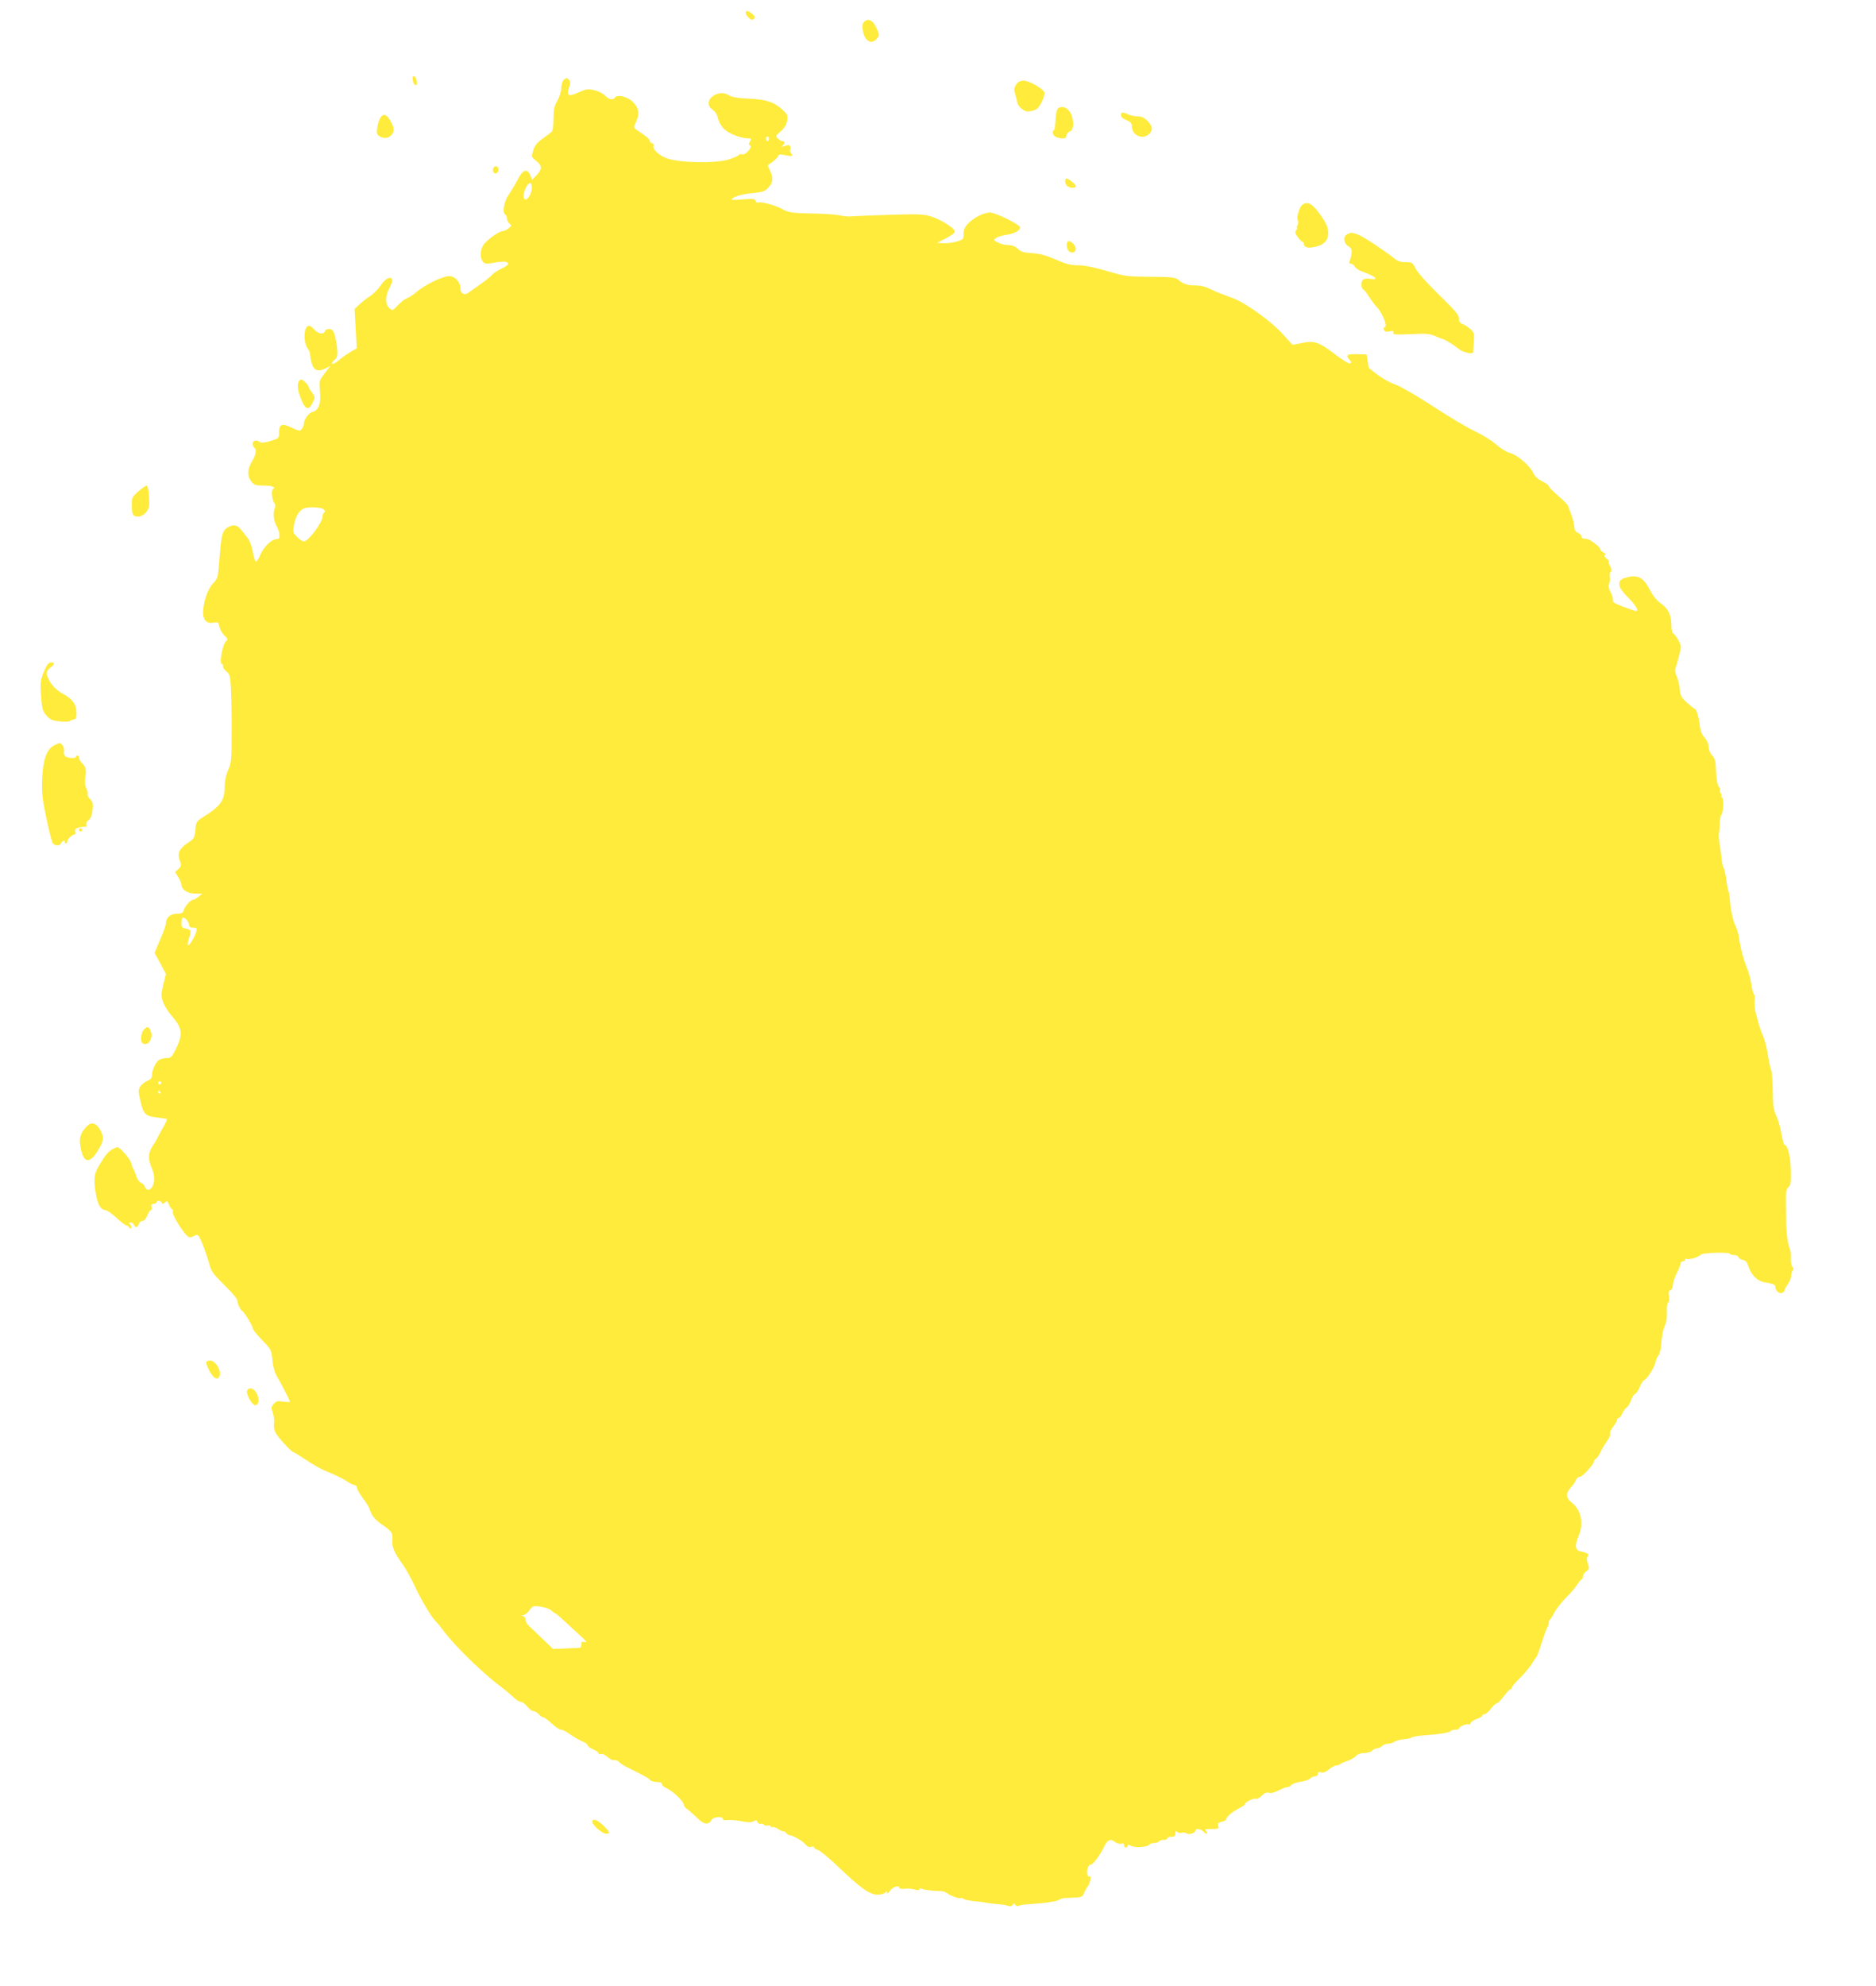 <?xml version="1.0" standalone="no"?>
<!DOCTYPE svg PUBLIC "-//W3C//DTD SVG 20010904//EN"
 "http://www.w3.org/TR/2001/REC-SVG-20010904/DTD/svg10.dtd">
<svg version="1.0" xmlns="http://www.w3.org/2000/svg"
 width="1210pt" height="1280pt" viewBox="0 0 1210 1280"
 preserveAspectRatio="xMidYMid meet">
<g transform="translate(0,1280) scale(0.1,-0.1)"
fill="#ffeb3b" stroke="none">
<path d="M4810 12717 c0 -8 9 -22 20 -32 16 -15 23 -16 33 -6 9 10 7 16 -12
32 -27 22 -41 24 -41 6z"/>
<path d="M5570 12655 c-8 -10 -10 -28 -5 -52 12 -67 54 -93 88 -55 21 24 21
27 -4 79 -22 46 -54 58 -79 28z"/>
<path d="M2662 12284 c2 -15 9 -29 16 -32 10 -3 13 4 10 24 -2 15 -9 29 -16
32 -10 3 -13 -4 -10 -24z"/>
<path d="M3636 12285 c-9 -9 -16 -33 -16 -53 0 -21 -11 -56 -25 -81 -20 -35
-25 -57 -25 -117 0 -46 -5 -77 -12 -84 -7 -6 -34 -26 -60 -45 -35 -26 -51 -46
-59 -76 -12 -40 -12 -41 19 -66 40 -30 40 -54 3 -92 l-29 -30 -12 30 c-19 46
-49 35 -80 -27 -14 -27 -40 -71 -57 -96 -33 -47 -46 -119 -23 -133 6 -3 10
-14 10 -24 0 -10 7 -25 16 -32 15 -12 14 -15 -6 -31 -12 -10 -29 -18 -38 -18
-24 0 -108 -61 -126 -92 -20 -32 -21 -78 -3 -103 12 -15 21 -17 58 -11 71 13
102 12 106 -2 3 -7 -13 -20 -39 -32 -24 -11 -53 -29 -64 -41 -10 -12 -45 -40
-78 -63 -32 -22 -66 -47 -76 -54 -25 -18 -50 -5 -50 28 0 42 -35 80 -74 80
-41 0 -157 -57 -211 -103 -22 -19 -50 -37 -63 -41 -12 -4 -37 -24 -56 -44 -34
-36 -35 -36 -55 -18 -27 25 -27 75 -1 126 27 52 26 72 -2 68 -13 -2 -35 -21
-52 -47 -16 -24 -47 -55 -69 -70 -22 -14 -53 -39 -70 -54 l-30 -28 7 -127 7
-127 -42 -25 c-24 -14 -58 -38 -76 -54 -19 -16 -37 -25 -41 -21 -4 3 3 15 15
24 16 14 20 27 19 57 -4 56 -17 117 -29 132 -13 17 -44 15 -51 -3 -8 -23 -44
-18 -68 10 -12 14 -28 25 -35 25 -34 0 -39 -105 -8 -147 8 -10 15 -27 15 -38
0 -11 5 -37 11 -57 12 -46 42 -57 88 -33 l31 16 -36 -48 c-36 -47 -36 -48 -30
-115 8 -78 -9 -124 -50 -134 -24 -6 -54 -49 -54 -77 0 -7 -6 -21 -13 -31 -12
-16 -16 -16 -67 8 -63 29 -80 23 -80 -33 0 -36 -1 -37 -57 -54 -38 -11 -61
-13 -67 -7 -17 17 -46 11 -46 -9 0 -11 5 -23 10 -26 17 -11 11 -48 -15 -90
-30 -49 -32 -94 -4 -129 18 -23 28 -26 79 -26 57 0 82 -11 59 -25 -12 -8 -4
-72 12 -91 6 -7 6 -22 -1 -38 -11 -29 -3 -81 16 -111 7 -11 14 -33 16 -50 2
-24 -1 -29 -18 -30 -31 0 -82 -49 -104 -99 -11 -26 -23 -46 -29 -46 -5 0 -14
27 -20 60 -5 34 -20 74 -33 91 -59 77 -65 82 -92 82 -15 0 -37 -10 -50 -22
-25 -23 -30 -53 -44 -233 -6 -80 -10 -90 -39 -120 -34 -35 -63 -122 -63 -189
0 -47 26 -71 67 -63 29 6 32 4 38 -26 4 -18 19 -44 33 -57 22 -21 24 -25 10
-36 -22 -17 -46 -147 -27 -147 5 0 9 -6 7 -14 -2 -7 8 -23 22 -34 22 -17 25
-29 30 -113 2 -52 5 -179 4 -284 0 -174 -2 -194 -22 -238 -13 -28 -22 -69 -22
-95 0 -101 -22 -134 -135 -206 -48 -30 -50 -33 -55 -86 -5 -51 -8 -56 -48 -83
-56 -38 -70 -67 -53 -113 12 -33 11 -37 -8 -56 l-22 -19 21 -33 c11 -19 20
-40 20 -48 0 -32 39 -58 88 -58 l47 -1 -24 -19 c-13 -11 -29 -20 -35 -20 -17
0 -52 -40 -61 -67 -5 -19 -14 -23 -45 -23 -41 0 -70 -26 -70 -63 0 -10 -16
-57 -37 -104 l-36 -85 37 -68 36 -68 -17 -70 c-15 -65 -15 -73 0 -114 9 -23
32 -61 52 -83 73 -84 77 -120 27 -222 -23 -46 -30 -53 -55 -53 -15 0 -37 -5
-49 -11 -22 -12 -48 -66 -48 -101 0 -17 -9 -27 -29 -35 -16 -6 -36 -22 -45
-35 -15 -23 -15 -30 0 -97 19 -84 33 -97 113 -105 30 -4 56 -8 58 -10 2 -2
-12 -31 -32 -66 -19 -34 -35 -64 -35 -66 0 -1 -11 -20 -25 -40 -30 -45 -32
-86 -5 -147 20 -45 19 -97 -3 -124 -14 -19 -35 -16 -42 6 -3 11 -15 23 -25 26
-10 3 -24 23 -31 43 -6 20 -15 42 -19 47 -4 6 -10 22 -14 37 -3 14 -24 45 -46
68 -38 40 -40 40 -67 26 -34 -17 -50 -36 -91 -104 -36 -59 -40 -87 -24 -186
11 -70 32 -106 62 -106 9 0 41 -22 71 -50 30 -27 59 -50 66 -50 6 0 13 -6 16
-12 2 -7 8 -10 12 -6 4 4 2 14 -5 23 -10 12 -10 15 3 15 8 0 17 -7 21 -15 8
-21 24 -19 31 5 3 11 14 20 24 20 10 0 23 14 31 35 8 19 18 35 23 35 5 0 7 9
4 20 -4 15 0 20 14 20 10 0 19 5 19 10 0 14 28 12 33 -2 3 -10 7 -10 20 1 15
11 18 10 26 -12 5 -14 15 -28 21 -32 5 -3 8 -10 5 -15 -10 -17 76 -153 103
-164 7 -3 22 0 32 6 15 10 22 10 31 1 12 -12 51 -114 71 -188 12 -44 23 -57
115 -149 35 -34 63 -69 63 -77 0 -19 23 -69 32 -69 8 0 68 -97 68 -110 0 -11
29 -47 83 -102 34 -35 38 -46 44 -106 4 -43 14 -80 28 -102 24 -39 85 -158 85
-166 0 -3 -19 -2 -43 1 -35 6 -46 3 -61 -14 -17 -19 -18 -25 -6 -60 7 -22 10
-52 7 -67 -3 -16 2 -42 10 -59 16 -30 102 -125 115 -125 3 0 40 -23 81 -50 42
-28 93 -57 114 -66 79 -33 129 -57 153 -74 14 -10 34 -20 45 -22 11 -2 19 -10
17 -17 -1 -7 15 -36 36 -65 22 -28 43 -63 47 -76 13 -43 34 -67 91 -106 53
-37 59 -47 54 -102 -2 -33 18 -79 61 -137 21 -27 60 -97 87 -155 46 -97 109
-201 136 -225 6 -5 33 -38 59 -73 75 -97 256 -271 367 -352 19 -14 49 -40 68
-57 18 -18 41 -33 51 -33 10 0 28 -13 41 -30 13 -16 31 -30 40 -30 9 0 25 -9
35 -20 10 -11 23 -20 29 -20 7 0 31 -18 55 -40 23 -22 51 -40 60 -40 10 0 36
-13 59 -30 22 -16 57 -36 76 -44 20 -8 36 -20 36 -26 0 -6 16 -18 35 -26 19
-8 35 -19 35 -25 0 -6 7 -8 16 -5 9 3 26 -5 42 -19 15 -14 35 -24 44 -21 10 2
23 -3 30 -11 7 -9 31 -24 53 -35 86 -41 140 -71 146 -80 4 -6 17 -12 30 -13
13 -1 30 -3 37 -4 6 0 12 -7 12 -14 0 -6 15 -19 33 -26 38 -17 107 -84 107
-104 0 -8 10 -21 23 -29 12 -9 40 -34 63 -56 43 -44 75 -48 94 -12 11 20 77
23 73 4 -1 -6 10 -9 28 -6 17 2 57 -1 89 -7 43 -9 65 -9 80 -1 16 9 22 8 26
-5 4 -9 13 -14 20 -11 7 3 16 0 20 -5 3 -6 15 -9 25 -6 11 3 19 1 19 -5 0 -5
6 -8 13 -5 6 2 24 -4 38 -14 14 -10 28 -16 31 -13 3 2 11 -2 18 -11 7 -8 17
-15 22 -15 21 0 84 -36 102 -58 12 -15 24 -21 37 -17 10 4 19 2 19 -3 0 -6 11
-13 24 -16 13 -3 72 -52 131 -108 146 -140 207 -183 258 -181 22 1 44 8 48 15
7 10 9 10 9 -2 0 -10 8 -5 21 13 19 25 59 38 59 18 0 -5 16 -8 35 -6 19 2 49
0 65 -5 20 -6 30 -5 30 2 0 6 7 7 18 2 17 -7 76 -14 121 -14 13 0 31 -6 40
-14 19 -16 82 -38 89 -31 3 3 10 0 17 -5 6 -5 36 -12 66 -15 30 -2 68 -7 84
-11 17 -3 48 -6 70 -8 22 -1 51 -6 64 -10 16 -6 26 -4 32 5 8 12 10 12 18 0 5
-8 14 -10 21 -6 7 4 33 9 59 10 105 6 187 18 200 28 8 7 30 12 50 13 101 3
101 3 113 32 7 15 17 34 24 42 14 18 25 72 12 64 -4 -3 -11 2 -14 10 -9 22 4
66 19 66 16 0 58 55 86 112 24 51 42 58 75 33 11 -8 28 -13 38 -9 12 3 18 0
18 -10 0 -18 16 -22 22 -5 3 9 10 9 27 -1 25 -13 106 -6 116 11 4 5 17 9 30 9
13 0 27 5 30 10 3 6 17 10 31 10 13 0 24 5 24 10 0 6 11 10 25 10 19 0 25 5
25 21 0 17 3 19 14 10 7 -6 21 -9 30 -5 9 3 22 2 29 -4 14 -11 57 2 57 18 0
15 36 12 50 -5 7 -8 17 -15 22 -15 6 0 5 7 -2 15 -10 13 -9 15 11 15 72 1 71
0 66 21 -4 16 1 21 24 26 16 3 29 11 29 19 0 14 46 51 93 74 15 7 27 17 27 21
0 13 59 41 71 34 5 -4 22 5 36 19 18 18 32 24 46 20 17 -5 36 0 89 27 10 5 24
9 32 9 7 0 19 6 25 14 7 8 34 17 61 21 27 4 54 13 61 21 6 8 20 14 30 14 11 0
19 7 19 16 0 11 6 14 20 9 14 -4 30 2 51 19 17 14 38 26 48 26 9 0 21 4 26 9
6 5 26 14 46 20 20 7 45 21 54 31 12 13 31 20 55 20 21 0 43 7 50 15 7 8 21
15 31 15 9 0 24 7 33 15 8 8 25 15 38 15 13 0 32 6 43 13 11 7 38 14 60 16 21
1 44 6 50 11 6 5 42 11 80 14 102 7 165 18 171 27 3 5 16 9 30 9 13 0 24 4 24
8 0 12 50 33 61 26 5 -3 12 2 15 10 3 8 21 20 40 26 19 6 34 16 34 21 0 5 7 9
14 9 8 0 27 16 42 35 14 19 31 35 38 35 6 0 26 21 45 45 18 25 37 45 42 45 5
0 9 5 9 11 0 6 24 34 53 62 29 29 63 70 77 92 13 22 27 42 30 45 4 3 19 46 35
95 16 50 32 94 37 99 4 6 8 18 8 27 0 10 3 19 8 21 4 2 16 21 27 43 11 22 46
67 78 99 32 32 65 72 74 88 10 15 21 28 25 28 4 0 8 8 8 19 0 10 10 25 22 33
19 13 20 18 10 48 -9 23 -9 37 -2 46 13 15 1 24 -43 33 -38 8 -42 37 -16 99
35 80 18 166 -41 214 -43 33 -44 62 -4 105 13 14 26 34 29 44 4 11 14 19 24
19 17 0 91 80 91 99 0 5 6 14 13 18 7 4 18 19 25 33 13 28 27 52 55 93 10 15
15 32 12 37 -3 6 5 25 19 43 15 19 26 39 26 45 0 7 5 12 10 12 6 0 16 12 23
28 6 15 19 33 29 40 9 6 22 27 28 46 6 19 17 37 25 40 8 3 22 23 31 45 8 22
22 42 29 45 19 7 68 86 73 116 2 14 10 32 18 42 9 9 17 42 19 79 3 35 9 75 14
89 5 14 12 34 16 45 4 11 7 43 6 71 -2 29 3 55 9 59 6 4 8 20 4 39 -4 25 -2
35 10 39 9 4 16 18 16 34 0 15 11 50 25 77 14 27 25 55 25 63 0 7 7 13 15 13
8 0 15 5 15 11 0 5 5 7 10 4 12 -8 82 14 91 28 8 12 178 17 185 6 3 -5 16 -9
29 -9 12 0 25 -6 28 -14 3 -8 16 -16 29 -18 17 -2 26 -14 36 -43 18 -54 56
-92 100 -100 58 -10 72 -15 72 -29 0 -24 25 -47 43 -40 9 3 17 11 17 16 0 5 9
23 21 40 12 16 22 41 22 56 1 15 6 30 11 34 6 4 5 13 -3 22 -7 8 -12 32 -10
53 1 21 -1 45 -4 53 -21 58 -26 103 -28 267 -2 101 0 124 14 138 17 17 19 28
18 100 -1 93 -20 175 -41 175 -4 0 -13 33 -20 73 -7 39 -22 92 -34 117 -17 36
-21 66 -22 156 -1 61 -5 122 -10 135 -9 29 -11 36 -25 119 -6 36 -19 84 -30
108 -10 23 -23 59 -28 80 -6 20 -14 55 -20 76 -5 22 -7 52 -4 68 3 15 1 34 -5
40 -5 7 -13 38 -17 68 -4 29 -16 74 -26 97 -22 52 -46 142 -53 200 -3 23 -13
56 -22 75 -17 32 -32 105 -38 179 -1 19 -5 39 -8 45 -3 5 -9 36 -13 69 -4 33
-12 69 -17 79 -6 10 -12 35 -13 55 -2 20 -8 65 -14 100 -5 36 -7 69 -4 74 3 5
5 30 5 55 -1 25 4 52 11 60 14 17 16 112 3 112 -5 0 -6 3 -3 7 4 3 2 12 -5 20
-6 7 -8 16 -4 20 3 3 0 13 -8 22 -9 10 -15 46 -18 98 -2 68 -7 85 -26 105 -13
14 -22 37 -22 55 0 18 -10 41 -25 57 -17 19 -27 43 -31 74 -6 54 -22 112 -32
112 -4 1 -26 18 -50 40 -38 34 -44 45 -48 91 -3 28 -12 65 -20 81 -9 16 -12
37 -9 46 4 10 15 47 24 83 17 64 17 66 -5 104 -12 22 -27 41 -33 43 -6 2 -11
26 -11 54 0 65 -21 106 -71 141 -25 18 -50 50 -68 85 -39 77 -75 98 -141 82
-35 -8 -50 -17 -54 -32 -7 -28 4 -47 64 -109 51 -53 65 -86 33 -76 -37 11
-118 43 -131 51 -7 4 -11 13 -9 19 2 7 -4 29 -15 50 -13 26 -16 43 -9 55 5 9
7 29 4 43 -3 15 0 30 6 33 8 5 6 16 -4 37 -9 16 -12 29 -8 29 5 1 -2 9 -15 19
-15 13 -18 21 -10 23 8 3 4 9 -10 17 -12 6 -22 17 -22 24 0 12 -65 61 -84 63
-6 1 -17 2 -23 3 -7 0 -13 7 -13 14 0 7 -10 17 -22 22 -16 7 -23 19 -24 40 -1
17 -9 50 -18 75 -10 25 -20 52 -23 60 -3 8 -31 37 -64 65 -32 27 -59 55 -59
61 0 6 -20 20 -44 32 -28 14 -48 33 -56 52 -19 45 -101 117 -150 130 -25 7
-61 29 -89 54 -26 24 -85 61 -134 84 -48 22 -169 94 -270 160 -103 68 -210
129 -246 143 -52 18 -104 51 -170 106 -3 2 -7 22 -10 46 l-6 42 -62 2 c-66 2
-76 -6 -48 -37 13 -14 13 -19 2 -23 -7 -2 -50 24 -95 58 -105 81 -135 91 -215
74 l-60 -12 -66 72 c-68 77 -237 198 -314 227 -23 9 -59 22 -80 30 -22 8 -56
23 -78 34 -23 12 -58 20 -89 20 -52 0 -80 10 -114 39 -15 13 -45 16 -175 17
-149 1 -162 2 -281 37 -83 24 -146 37 -186 37 -48 0 -78 8 -145 37 -62 27
-102 38 -152 41 -55 4 -73 9 -92 28 -17 16 -35 24 -60 24 -20 0 -50 7 -67 16
-30 15 -31 17 -14 30 10 7 39 16 65 20 52 7 91 28 91 48 0 18 -159 96 -195 96
-39 0 -105 -33 -141 -71 -21 -22 -29 -40 -29 -67 0 -34 -2 -37 -45 -49 -25 -8
-63 -12 -85 -11 l-40 3 58 30 c37 19 57 35 55 45 -5 22 -95 78 -157 96 -45 14
-87 15 -270 9 -119 -4 -228 -8 -242 -10 -14 -2 -48 1 -75 7 -27 6 -110 11
-185 12 -125 3 -139 5 -185 29 -48 26 -141 50 -156 41 -5 -3 -11 2 -14 11 -6
14 -17 15 -80 10 -41 -4 -74 -5 -74 -1 0 15 62 35 132 41 66 6 80 11 103 35
32 33 34 64 11 111 -16 32 -16 35 0 44 23 13 51 40 55 53 3 8 17 8 44 2 44
-10 53 -7 37 13 -7 8 -9 17 -6 20 4 3 4 13 1 21 -5 13 -12 14 -34 5 -23 -8
-26 -8 -15 2 15 16 16 29 0 29 -6 0 -20 7 -30 16 -17 16 -16 18 18 48 24 21
37 42 41 68 5 33 2 41 -26 67 -57 53 -107 70 -219 75 -71 3 -111 10 -127 20
-33 22 -77 20 -109 -5 -34 -26 -34 -63 -1 -85 14 -9 28 -28 32 -43 11 -48 32
-79 68 -101 38 -24 96 -42 132 -42 19 0 20 -3 10 -20 -9 -16 -9 -22 0 -25 20
-7 -27 -64 -48 -58 -10 3 -20 1 -24 -4 -3 -6 -34 -19 -68 -30 -84 -25 -314
-21 -395 8 -52 18 -98 63 -86 83 3 4 -2 11 -10 14 -9 3 -16 11 -16 18 -1 10
-20 26 -85 70 -19 13 -19 15 -1 54 24 52 15 92 -30 132 -35 30 -96 42 -109 20
-11 -17 -39 -11 -63 14 -13 14 -43 29 -70 35 -41 9 -53 7 -101 -15 -65 -29
-78 -22 -61 31 10 31 10 40 -2 52 -13 13 -17 12 -32 -2z m1324 -380 c0 -8 -4
-15 -10 -15 -5 0 -10 7 -10 15 0 8 5 15 10 15 6 0 10 -7 10 -15z m-1530 -317
c0 -41 -35 -90 -49 -69 -15 23 16 101 40 101 5 0 9 -15 9 -32z m-1341 -2072
c8 -10 9 -16 1 -21 -5 -3 -10 -15 -10 -26 0 -37 -92 -159 -119 -159 -10 0 -30
13 -46 30 -27 28 -28 31 -17 84 11 52 33 87 63 99 30 12 117 7 128 -7z m-869
-2678 c0 -13 7 -18 26 -18 23 0 25 -3 20 -25 -9 -35 -49 -100 -54 -86 -2 6 1
26 7 43 16 47 14 55 -19 62 -25 4 -30 10 -30 34 0 16 3 32 7 35 10 11 43 -24
43 -45z m-180 -1018 c0 -5 -4 -10 -10 -10 -5 0 -10 5 -10 10 0 6 5 10 10 10 6
0 10 -4 10 -10z m-5 -60 c3 -5 1 -10 -4 -10 -6 0 -11 5 -11 10 0 6 2 10 4 10
3 0 8 -4 11 -10z m2521 -3341 c11 -11 23 -19 26 -19 5 0 29 -22 168 -150 33
-31 39 -40 23 -35 -19 5 -23 2 -23 -14 0 -12 -3 -21 -7 -22 -5 -1 -46 -3 -92
-5 l-84 -3 -70 67 c-39 37 -79 75 -89 85 -10 9 -18 26 -18 36 0 11 -8 22 -17
24 -15 4 -15 5 2 6 11 1 29 15 40 31 19 28 23 30 70 24 28 -4 59 -15 71 -25z"/>
<path d="M6554 12255 c-14 -22 -15 -32 -6 -63 6 -20 13 -46 14 -56 2 -10 15
-28 30 -39 23 -17 34 -19 65 -11 32 7 42 17 62 57 13 26 21 54 17 62 -9 24
-99 75 -133 75 -24 0 -37 -7 -49 -25z"/>
<path d="M6821 12097 c-6 -8 -12 -41 -13 -75 -2 -34 -6 -62 -10 -62 -13 0 -9
-27 5 -38 6 -5 26 -12 42 -14 24 -2 31 1 33 18 2 12 12 24 23 27 28 7 27 88
-2 128 -22 31 -59 39 -78 16z"/>
<path d="M7236 12073 c-15 -15 -3 -34 29 -47 26 -11 35 -21 35 -39 0 -59 68
-90 110 -52 28 25 25 52 -9 86 -22 21 -39 29 -66 29 -20 0 -49 7 -64 15 -16 8
-31 11 -35 8z"/>
<path d="M2453 12040 c-7 -10 -16 -38 -19 -61 -6 -34 -4 -45 11 -56 26 -18 59
-16 78 5 23 25 21 47 -5 93 -24 43 -47 50 -65 19z"/>
<path d="M3187 11724 c-15 -15 -7 -45 11 -42 9 2 17 12 17 22 0 20 -16 31 -28
20z"/>
<path d="M6870 11632 c0 -25 19 -42 47 -42 30 0 29 14 -3 39 -33 26 -44 26
-44 3z"/>
<path d="M8401 11481 c-19 -12 -41 -85 -30 -102 4 -7 3 -21 -2 -31 -5 -10 -7
-18 -3 -18 3 0 1 -6 -6 -14 -9 -12 -7 -21 11 -45 13 -17 26 -31 31 -31 4 0 8
-6 8 -14 0 -19 24 -27 63 -19 55 10 85 33 92 71 8 44 -7 82 -62 155 -44 57
-69 69 -102 48z"/>
<path d="M8688 11289 c-27 -15 -22 -56 8 -76 21 -13 25 -23 21 -47 -2 -17 -7
-39 -12 -48 -5 -13 -3 -18 9 -18 8 0 20 -9 25 -19 6 -10 25 -24 43 -30 89 -31
120 -59 54 -48 -19 3 -39 0 -45 -6 -15 -15 -14 -54 3 -64 7 -4 25 -27 39 -50
15 -23 35 -50 45 -60 39 -39 76 -133 52 -133 -5 0 -7 -7 -3 -16 4 -12 14 -14
35 -10 24 5 29 3 25 -8 -5 -13 12 -14 112 -10 99 5 123 3 157 -12 21 -10 44
-18 49 -19 13 -2 73 -39 106 -66 25 -20 88 -35 90 -20 0 3 3 33 5 66 4 53 2
61 -20 82 -14 13 -37 28 -51 33 -18 7 -25 17 -25 37 0 23 -25 52 -129 153 -72
70 -138 144 -150 168 -20 40 -24 42 -65 42 -32 0 -52 7 -73 24 -49 41 -194
137 -229 152 -39 16 -53 17 -76 3z"/>
<path d="M6887 11243 c-12 -12 -7 -50 8 -63 21 -17 47 -5 43 21 -3 23 -40 54
-51 42z"/>
<path d="M1932 10348 c-17 -17 -15 -54 5 -108 30 -81 53 -92 80 -35 16 34 16
36 -5 65 -12 16 -22 33 -22 38 0 5 -10 18 -23 30 -18 17 -26 19 -35 10z"/>
<path d="M892 9632 c-39 -34 -42 -41 -42 -84 0 -64 7 -78 39 -78 38 0 75 41
74 83 -1 71 -8 117 -18 117 -5 0 -29 -17 -53 -38z"/>
<path d="M291 8488 c-31 -69 -33 -85 -26 -180 6 -79 11 -94 35 -121 22 -25 37
-32 84 -37 31 -3 59 -3 63 1 5 4 17 9 27 11 16 2 20 11 19 45 -1 53 -25 87
-88 121 -50 27 -90 75 -102 121 -5 19 0 29 20 46 32 25 34 35 7 35 -14 0 -26
-13 -39 -42z"/>
<path d="M347 7994 c-46 -25 -70 -92 -75 -214 -3 -90 0 -127 27 -254 17 -82
36 -155 42 -162 15 -18 45 -18 53 1 5 15 28 22 24 8 -2 -5 2 -9 7 -9 6 -1 9 2
8 7 -4 13 29 49 45 49 9 0 11 7 7 19 -4 14 1 20 22 26 15 5 34 7 42 6 9 -2 12
3 8 13 -4 9 2 21 14 29 13 10 22 30 26 64 5 43 2 54 -16 72 -12 12 -19 26 -16
31 3 5 0 22 -8 37 -9 19 -11 43 -7 73 8 51 4 66 -22 92 -10 10 -18 25 -18 33
0 8 -4 15 -10 15 -5 0 -10 -4 -10 -9 0 -11 -50 -9 -68 3 -8 5 -12 19 -9 33 4
22 -14 54 -31 53 -4 -1 -20 -8 -35 -16z"/>
<path d="M510 7450 c0 -5 5 -10 10 -10 6 0 10 5 10 10 0 6 -4 10 -10 10 -5 0
-10 -4 -10 -10z"/>
<path d="M927 6162 c-19 -20 -23 -77 -7 -87 36 -22 72 35 51 81 -13 29 -22 30
-44 6z"/>
<path d="M561 5541 c-42 -42 -53 -77 -41 -139 18 -98 56 -107 108 -24 42 67
45 90 19 137 -26 46 -56 56 -86 26z"/>
<path d="M1330 4017 c0 -8 10 -34 23 -58 27 -51 60 -60 65 -19 4 38 -32 90
-63 90 -14 0 -25 -6 -25 -13z"/>
<path d="M1594 3836 c-9 -23 34 -98 54 -94 23 4 27 40 7 77 -16 33 -51 42 -61
17z"/>
<path d="M3820 1057 c0 -21 64 -77 88 -77 31 0 28 9 -17 53 -38 37 -71 48 -71
24z"/>
</g>
</svg>
